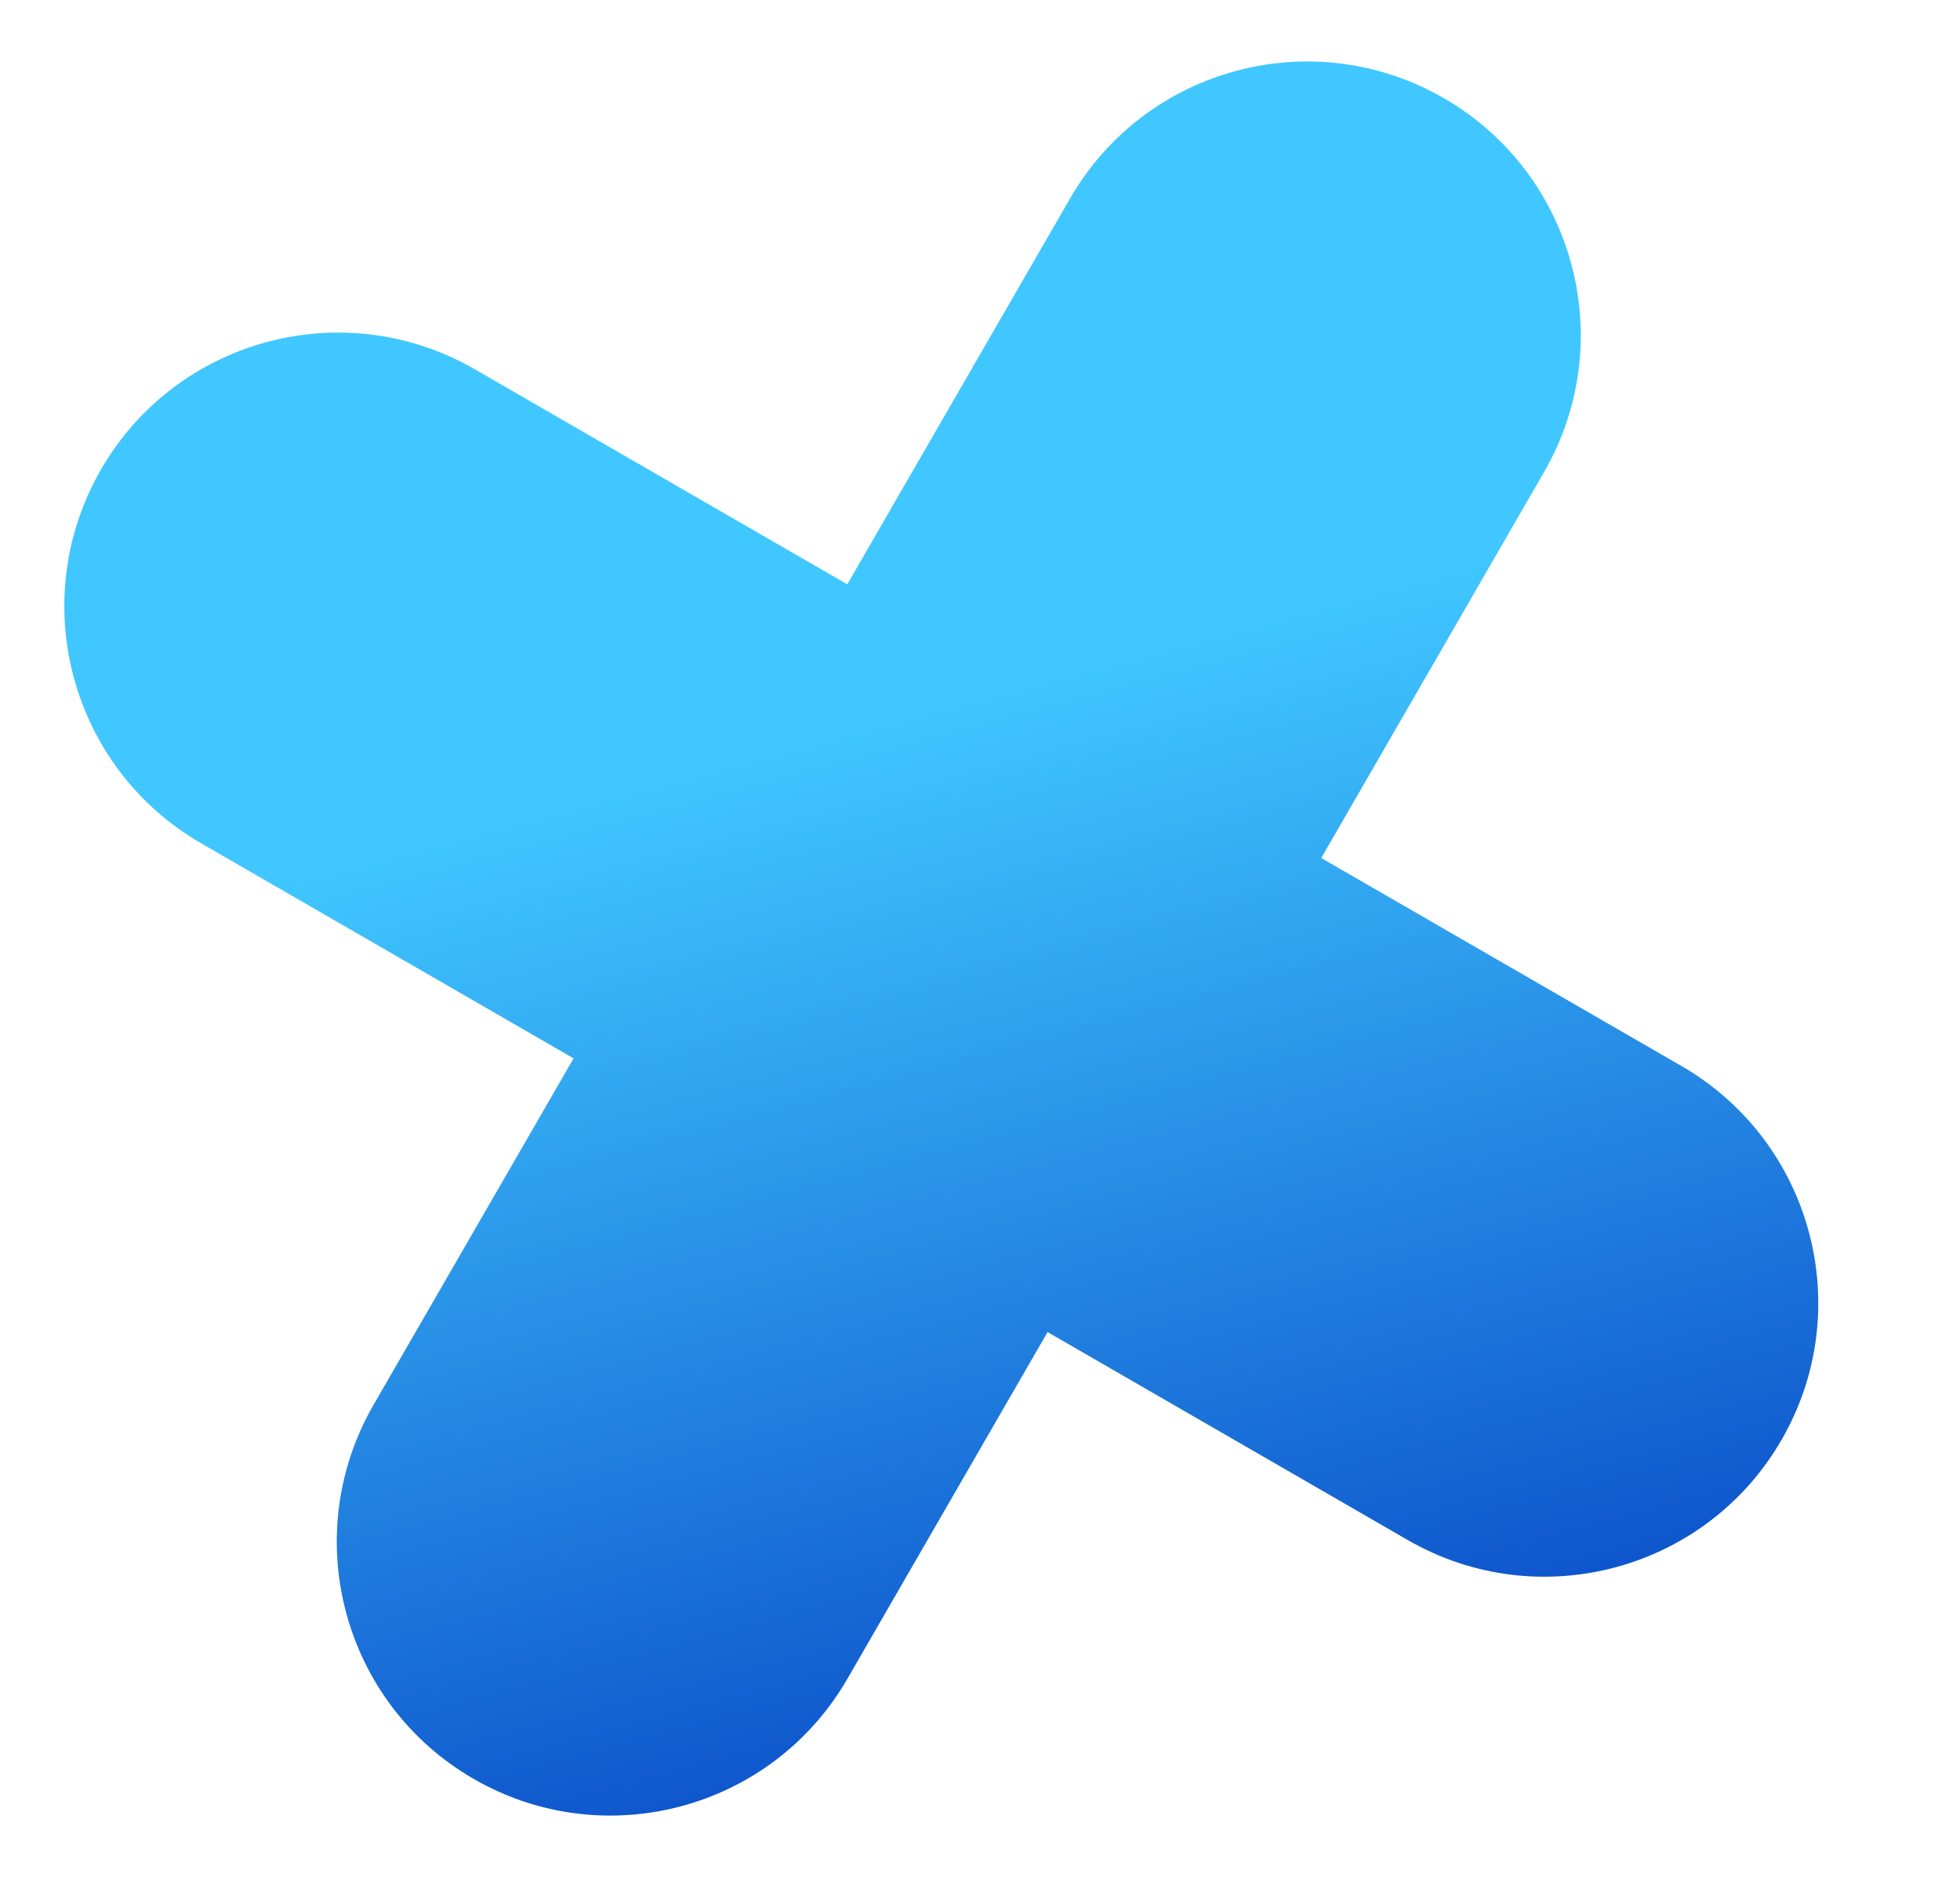 <svg width="32" height="31" viewBox="0 0 32 31" fill="none" xmlns="http://www.w3.org/2000/svg">
<path d="M17.471 3.239C18.704 1.102 21.437 0.369 23.574 1.603C25.711 2.837 26.443 5.57 25.209 7.707L13.836 27.405C12.602 29.542 9.87 30.274 7.733 29.041C5.596 27.807 4.864 25.074 6.097 22.937L17.471 3.239Z" fill="url(#paint0_linear)"/>
<path d="M3.285 13.768C1.148 12.534 0.416 9.801 1.649 7.664C2.883 5.527 5.616 4.795 7.753 6.029L27.451 17.402C29.588 18.636 30.321 21.368 29.087 23.505C27.853 25.642 25.12 26.375 22.983 25.141L3.285 13.768Z" fill="url(#paint1_linear)"/>
<defs>
<linearGradient id="paint0_linear" x1="12.25" y1="3.283" x2="19.995" y2="32.188" gradientUnits="userSpaceOnUse">
<stop offset="0.29" stop-color="#40C7FF"/>
<stop offset="1" stop-color="#0035BE"/>
</linearGradient>
<linearGradient id="paint1_linear" x1="12.25" y1="3.283" x2="19.995" y2="32.188" gradientUnits="userSpaceOnUse">
<stop offset="0.29" stop-color="#40C7FF"/>
<stop offset="1" stop-color="#0035BE"/>
</linearGradient>
</defs>
</svg>
